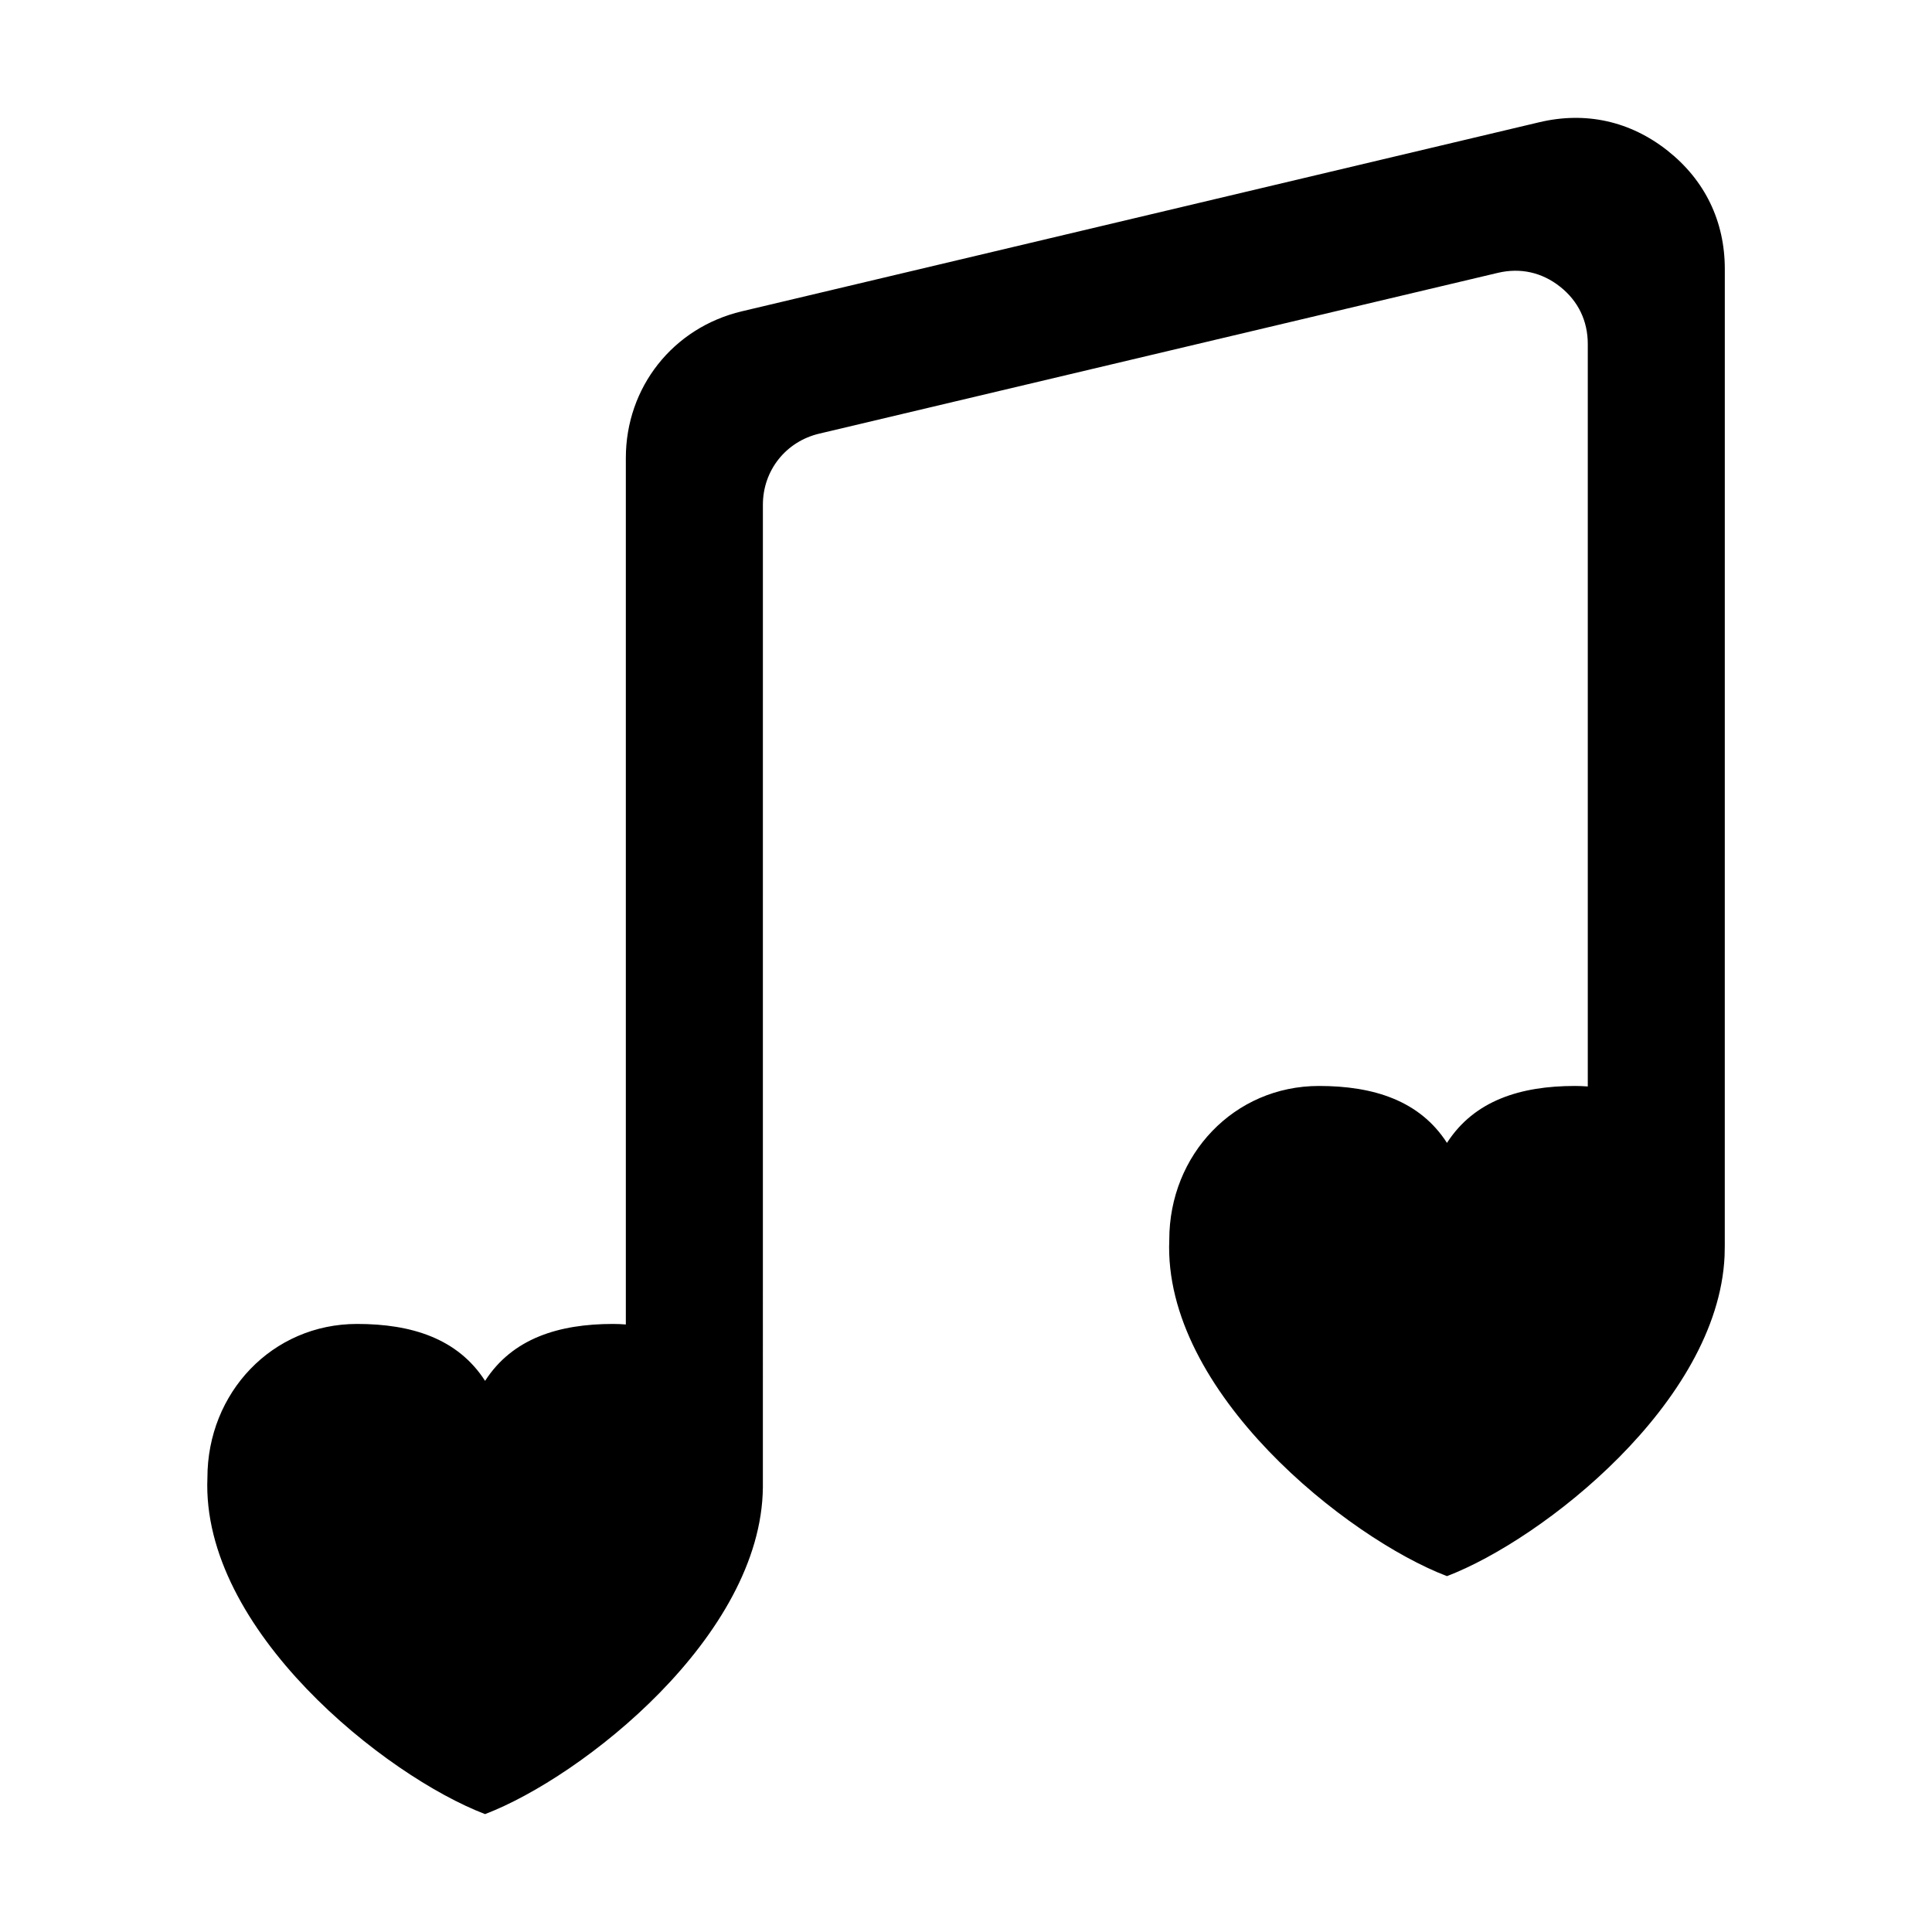 <?xml version="1.0" encoding="UTF-8"?>
<!-- Uploaded to: ICON Repo, www.svgrepo.com, Generator: ICON Repo Mixer Tools -->
<svg fill="#000000" width="800px" height="800px" version="1.1" viewBox="144 144 512 512" xmlns="http://www.w3.org/2000/svg">
 <path d="m561.38 431.79c-14.398 0-26.672 3.828-33.918 15.086-7.25-11.254-19.523-15.086-33.918-15.086-22.512 0-39.672 18.254-39.672 40.762-1.691 40.359 47.293 79.102 73.57 89.133v0.016l0.02-0.012 0.016 0.012v-0.016c25.336-9.672 71.777-46.043 73.555-84.805l0.051-2.656 0.008-258.95c0-12.629-5.266-23.508-15.164-31.344-9.914-7.836-21.711-10.449-33.996-7.535-70.438 16.691-140.91 33.406-211.34 50.109-18.238 4.324-30.738 20.133-30.738 38.875v229.62c-1.113-0.09-2.238-0.141-3.379-0.141-14.402 0-26.672 3.828-33.922 15.086-7.25-11.254-19.523-15.086-33.922-15.086-22.512 0-39.664 18.254-39.664 40.762-1.691 40.355 47.293 79.109 73.57 89.133v0.012h0.031v-0.016c25.73-9.82 73.223-47.156 73.602-86.594l0.004-260.38c0-9.09 6.066-16.75 14.906-18.848l179.86-42.617c5.961-1.41 11.68-0.145 16.48 3.652 4.816 3.797 7.359 9.07 7.359 15.195v196.77c-1.121-0.09-2.246-0.137-3.391-0.137z" fill-rule="evenodd"/>
</svg>